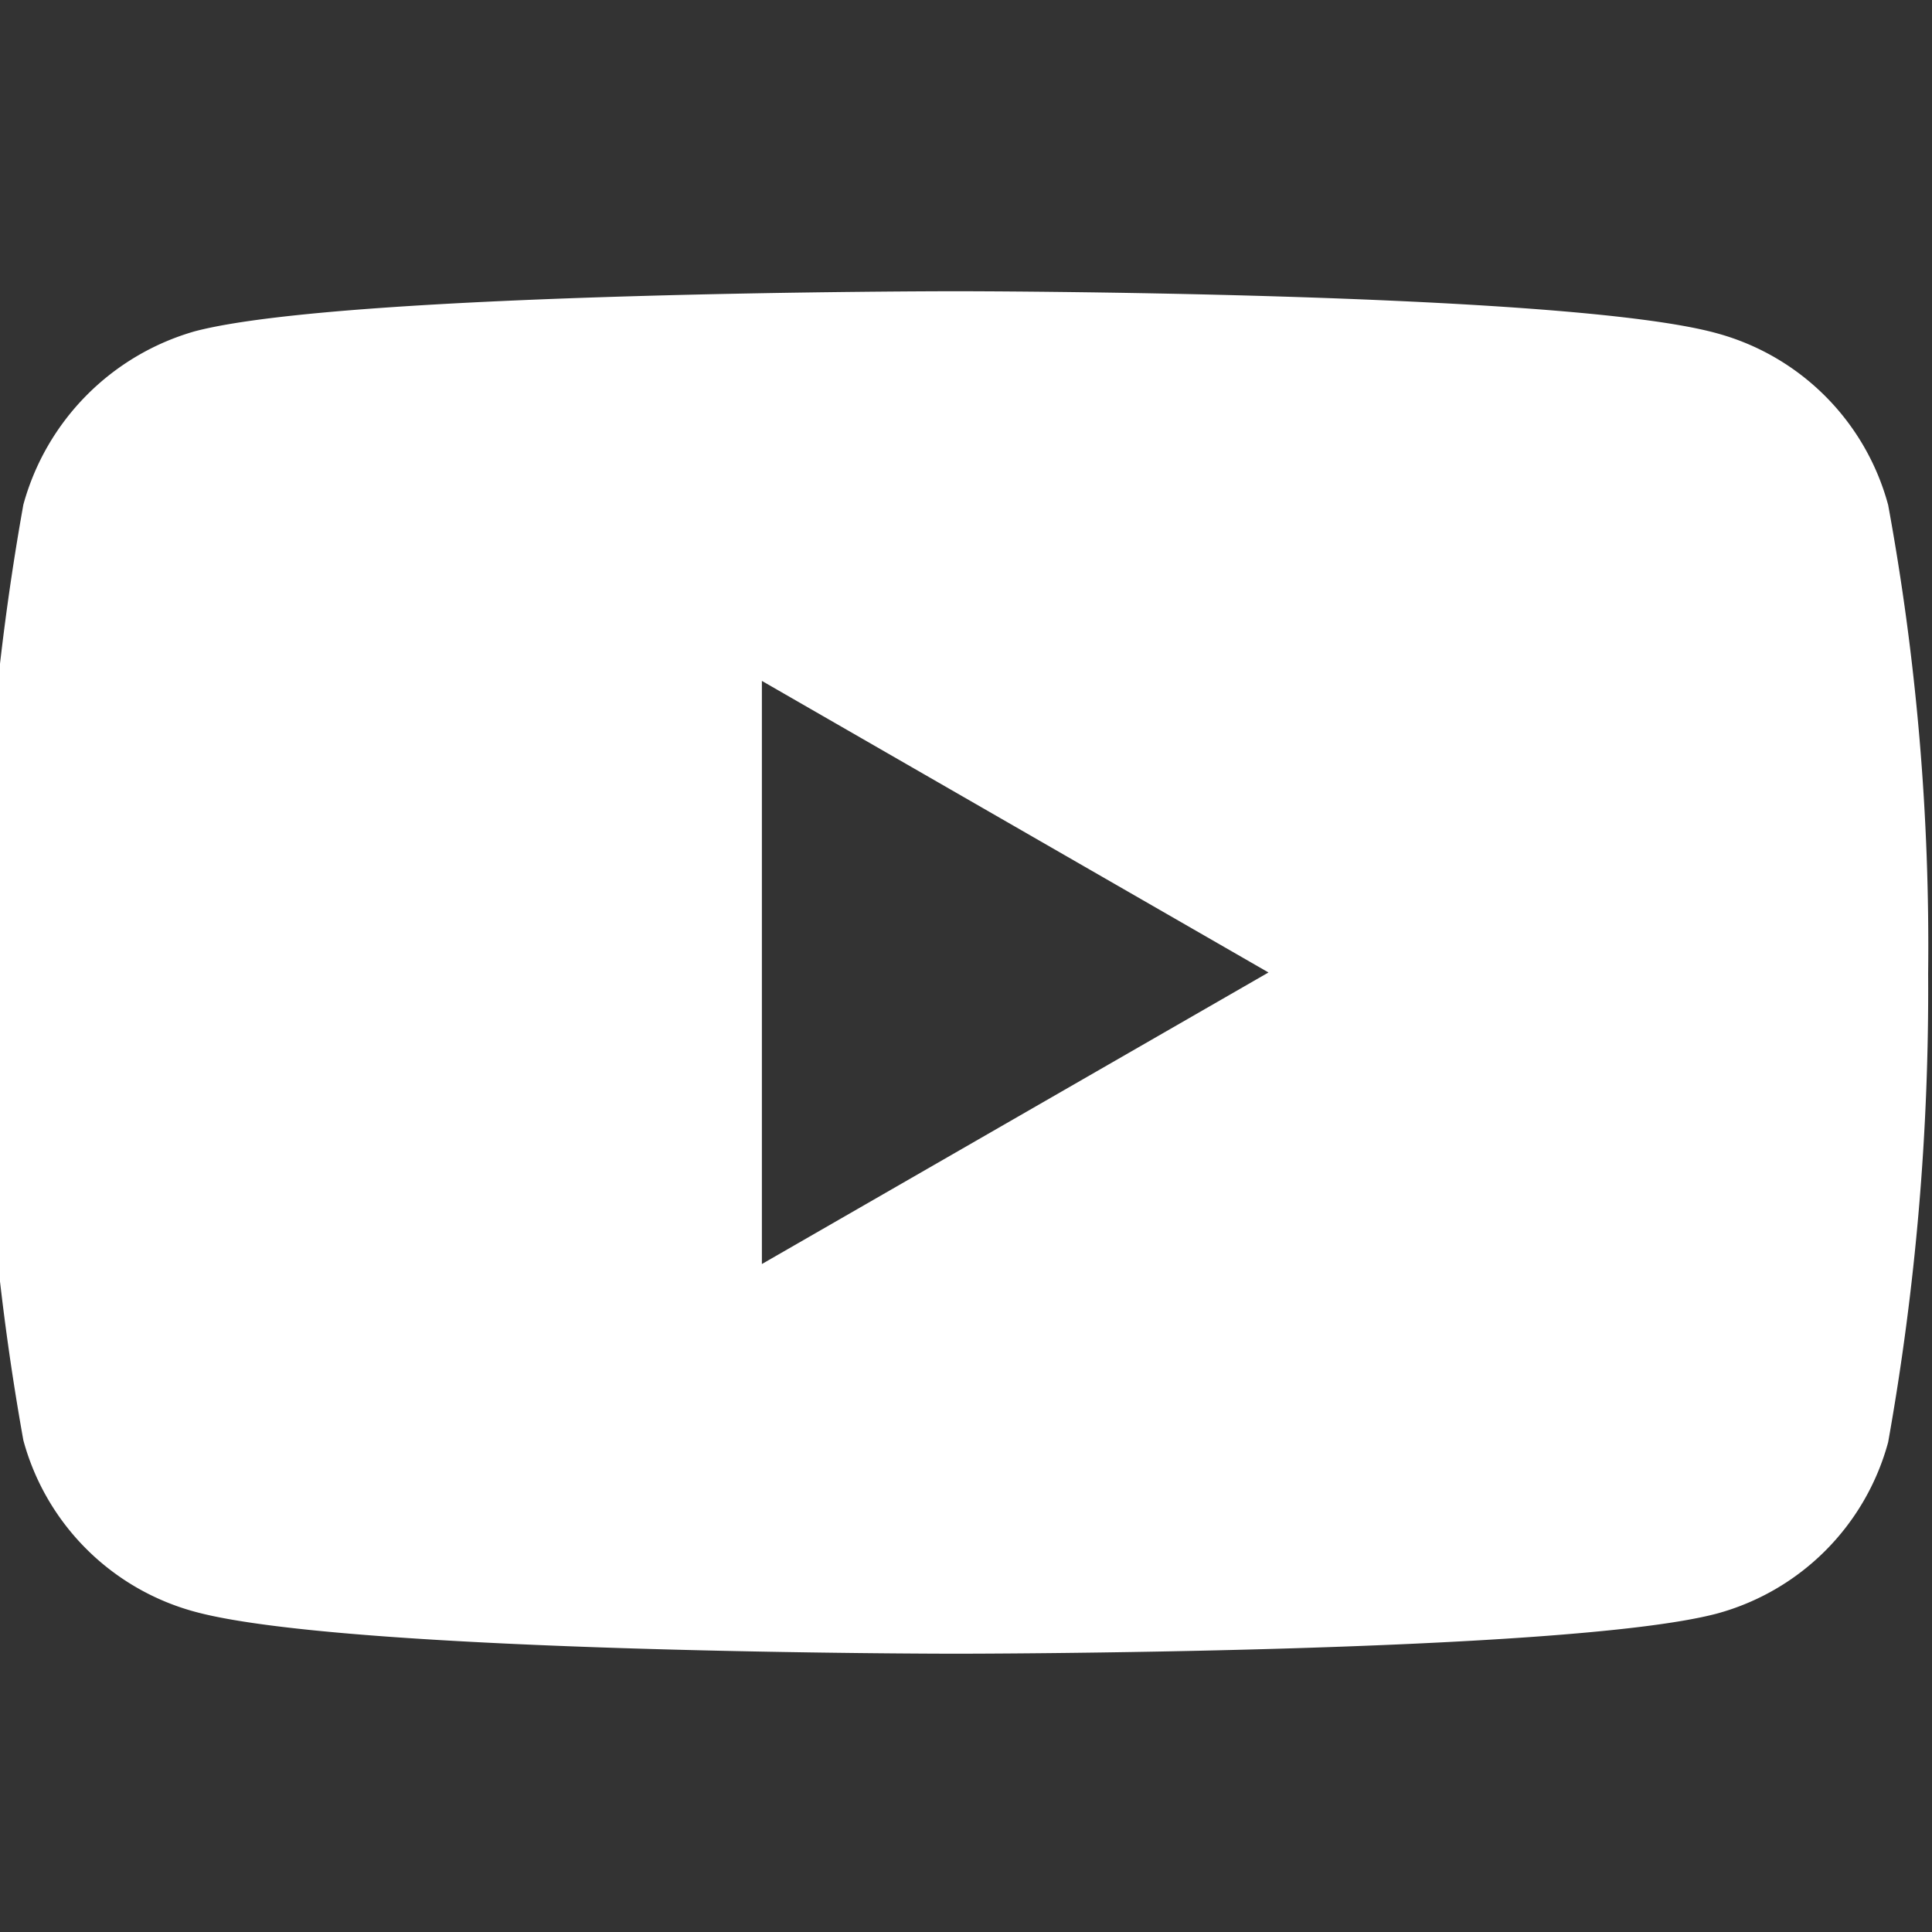 <svg xmlns="http://www.w3.org/2000/svg" xmlns:xlink="http://www.w3.org/1999/xlink" width="23" height="23" viewBox="0 0 23 23"><rect x="0" y="0" width="23" height="23" fill="#333333" stroke="none"/><defs><style>.a{fill:#fff;}.b{clip-path:url(#a);}</style><clipPath id="a"><rect class="a" width="23" height="23" transform="translate(0)"/></clipPath></defs><g class="b"><path class="a" d="M22.676,2.014A2.9,2.9,0,0,0,20.636-.027c-1.812-.5-9.059-.5-9.059-.5s-7.247,0-9.059.477A2.959,2.959,0,0,0,.477,2.014,30.564,30.564,0,0,0,0,7.583a30.452,30.452,0,0,0,.477,5.569,2.9,2.9,0,0,0,2.041,2.041c1.831.5,9.059.5,9.059.5s7.247,0,9.059-.477a2.9,2.9,0,0,0,2.041-2.041A30.574,30.574,0,0,0,23.153,7.6a29.013,29.013,0,0,0-.477-5.588ZM9.269,11.054V4.112L15.3,7.583Zm0,0" transform="translate(-0.199 3.994)"/></g></svg>